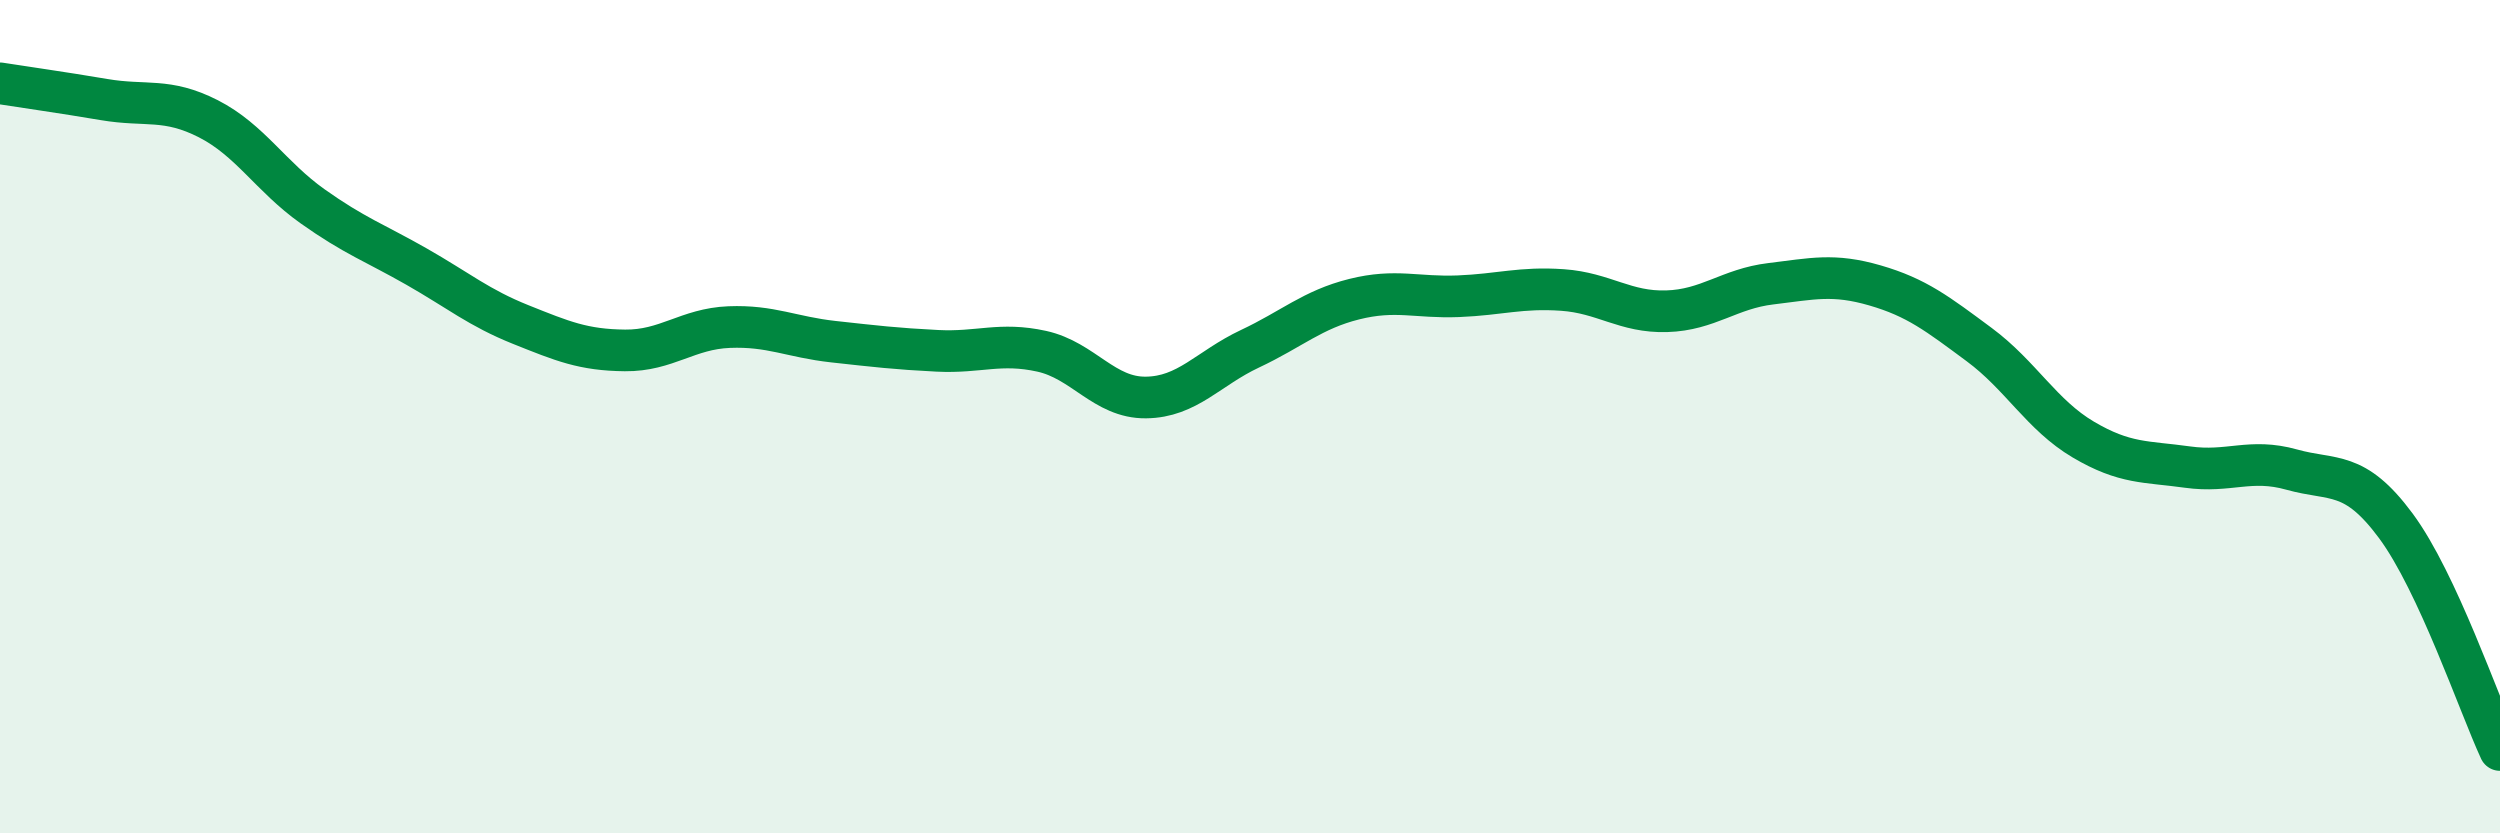 
    <svg width="60" height="20" viewBox="0 0 60 20" xmlns="http://www.w3.org/2000/svg">
      <path
        d="M 0,2 C 0.5,2.08 1.5,2.22 2.5,2.39 C 3.5,2.56 4,2.34 5,2.85 C 6,3.36 6.5,4.24 7.5,4.95 C 8.5,5.66 9,5.83 10,6.4 C 11,6.97 11.5,7.39 12.5,7.79 C 13.5,8.19 14,8.4 15,8.41 C 16,8.42 16.5,7.89 17.5,7.85 C 18.5,7.81 19,8.09 20,8.2 C 21,8.31 21.5,8.37 22.5,8.42 C 23.5,8.47 24,8.21 25,8.43 C 26,8.65 26.5,9.55 27.5,9.54 C 28.5,9.53 29,8.84 30,8.37 C 31,7.9 31.5,7.43 32.5,7.18 C 33.5,6.93 34,7.15 35,7.11 C 36,7.07 36.5,6.89 37.5,6.96 C 38.5,7.03 39,7.5 40,7.47 C 41,7.44 41.5,6.93 42.5,6.81 C 43.5,6.69 44,6.56 45,6.85 C 46,7.14 46.5,7.53 47.5,8.27 C 48.5,9.01 49,9.96 50,10.55 C 51,11.14 51.5,11.07 52.5,11.21 C 53.5,11.35 54,10.99 55,11.27 C 56,11.55 56.5,11.27 57.5,12.62 C 58.5,13.97 59.5,16.92 60,18L60 20L0 20Z"
        fill="#008740"
        opacity="0.1"
        stroke-linecap="round"
        stroke-linejoin="round"
      />
      <path
        d="M 0,2 C 0.5,2.08 1.5,2.22 2.5,2.39 C 3.5,2.56 4,2.34 5,2.85 C 6,3.36 6.5,4.24 7.5,4.95 C 8.5,5.66 9,5.83 10,6.4 C 11,6.97 11.5,7.39 12.5,7.79 C 13.5,8.19 14,8.4 15,8.41 C 16,8.42 16.5,7.89 17.5,7.85 C 18.5,7.81 19,8.09 20,8.2 C 21,8.31 21.5,8.37 22.5,8.42 C 23.5,8.47 24,8.21 25,8.43 C 26,8.65 26.5,9.55 27.5,9.54 C 28.5,9.53 29,8.84 30,8.37 C 31,7.9 31.5,7.43 32.5,7.18 C 33.5,6.93 34,7.15 35,7.11 C 36,7.07 36.5,6.89 37.5,6.96 C 38.5,7.03 39,7.5 40,7.47 C 41,7.44 41.5,6.93 42.5,6.81 C 43.5,6.69 44,6.56 45,6.85 C 46,7.14 46.5,7.53 47.5,8.27 C 48.5,9.01 49,9.96 50,10.55 C 51,11.14 51.5,11.07 52.5,11.21 C 53.5,11.35 54,10.99 55,11.27 C 56,11.55 56.5,11.27 57.5,12.62 C 58.5,13.97 59.5,16.92 60,18"
        stroke="#008740"
        stroke-width="1"
        fill="none"
        stroke-linecap="round"
        stroke-linejoin="round"
      />
    </svg>
  